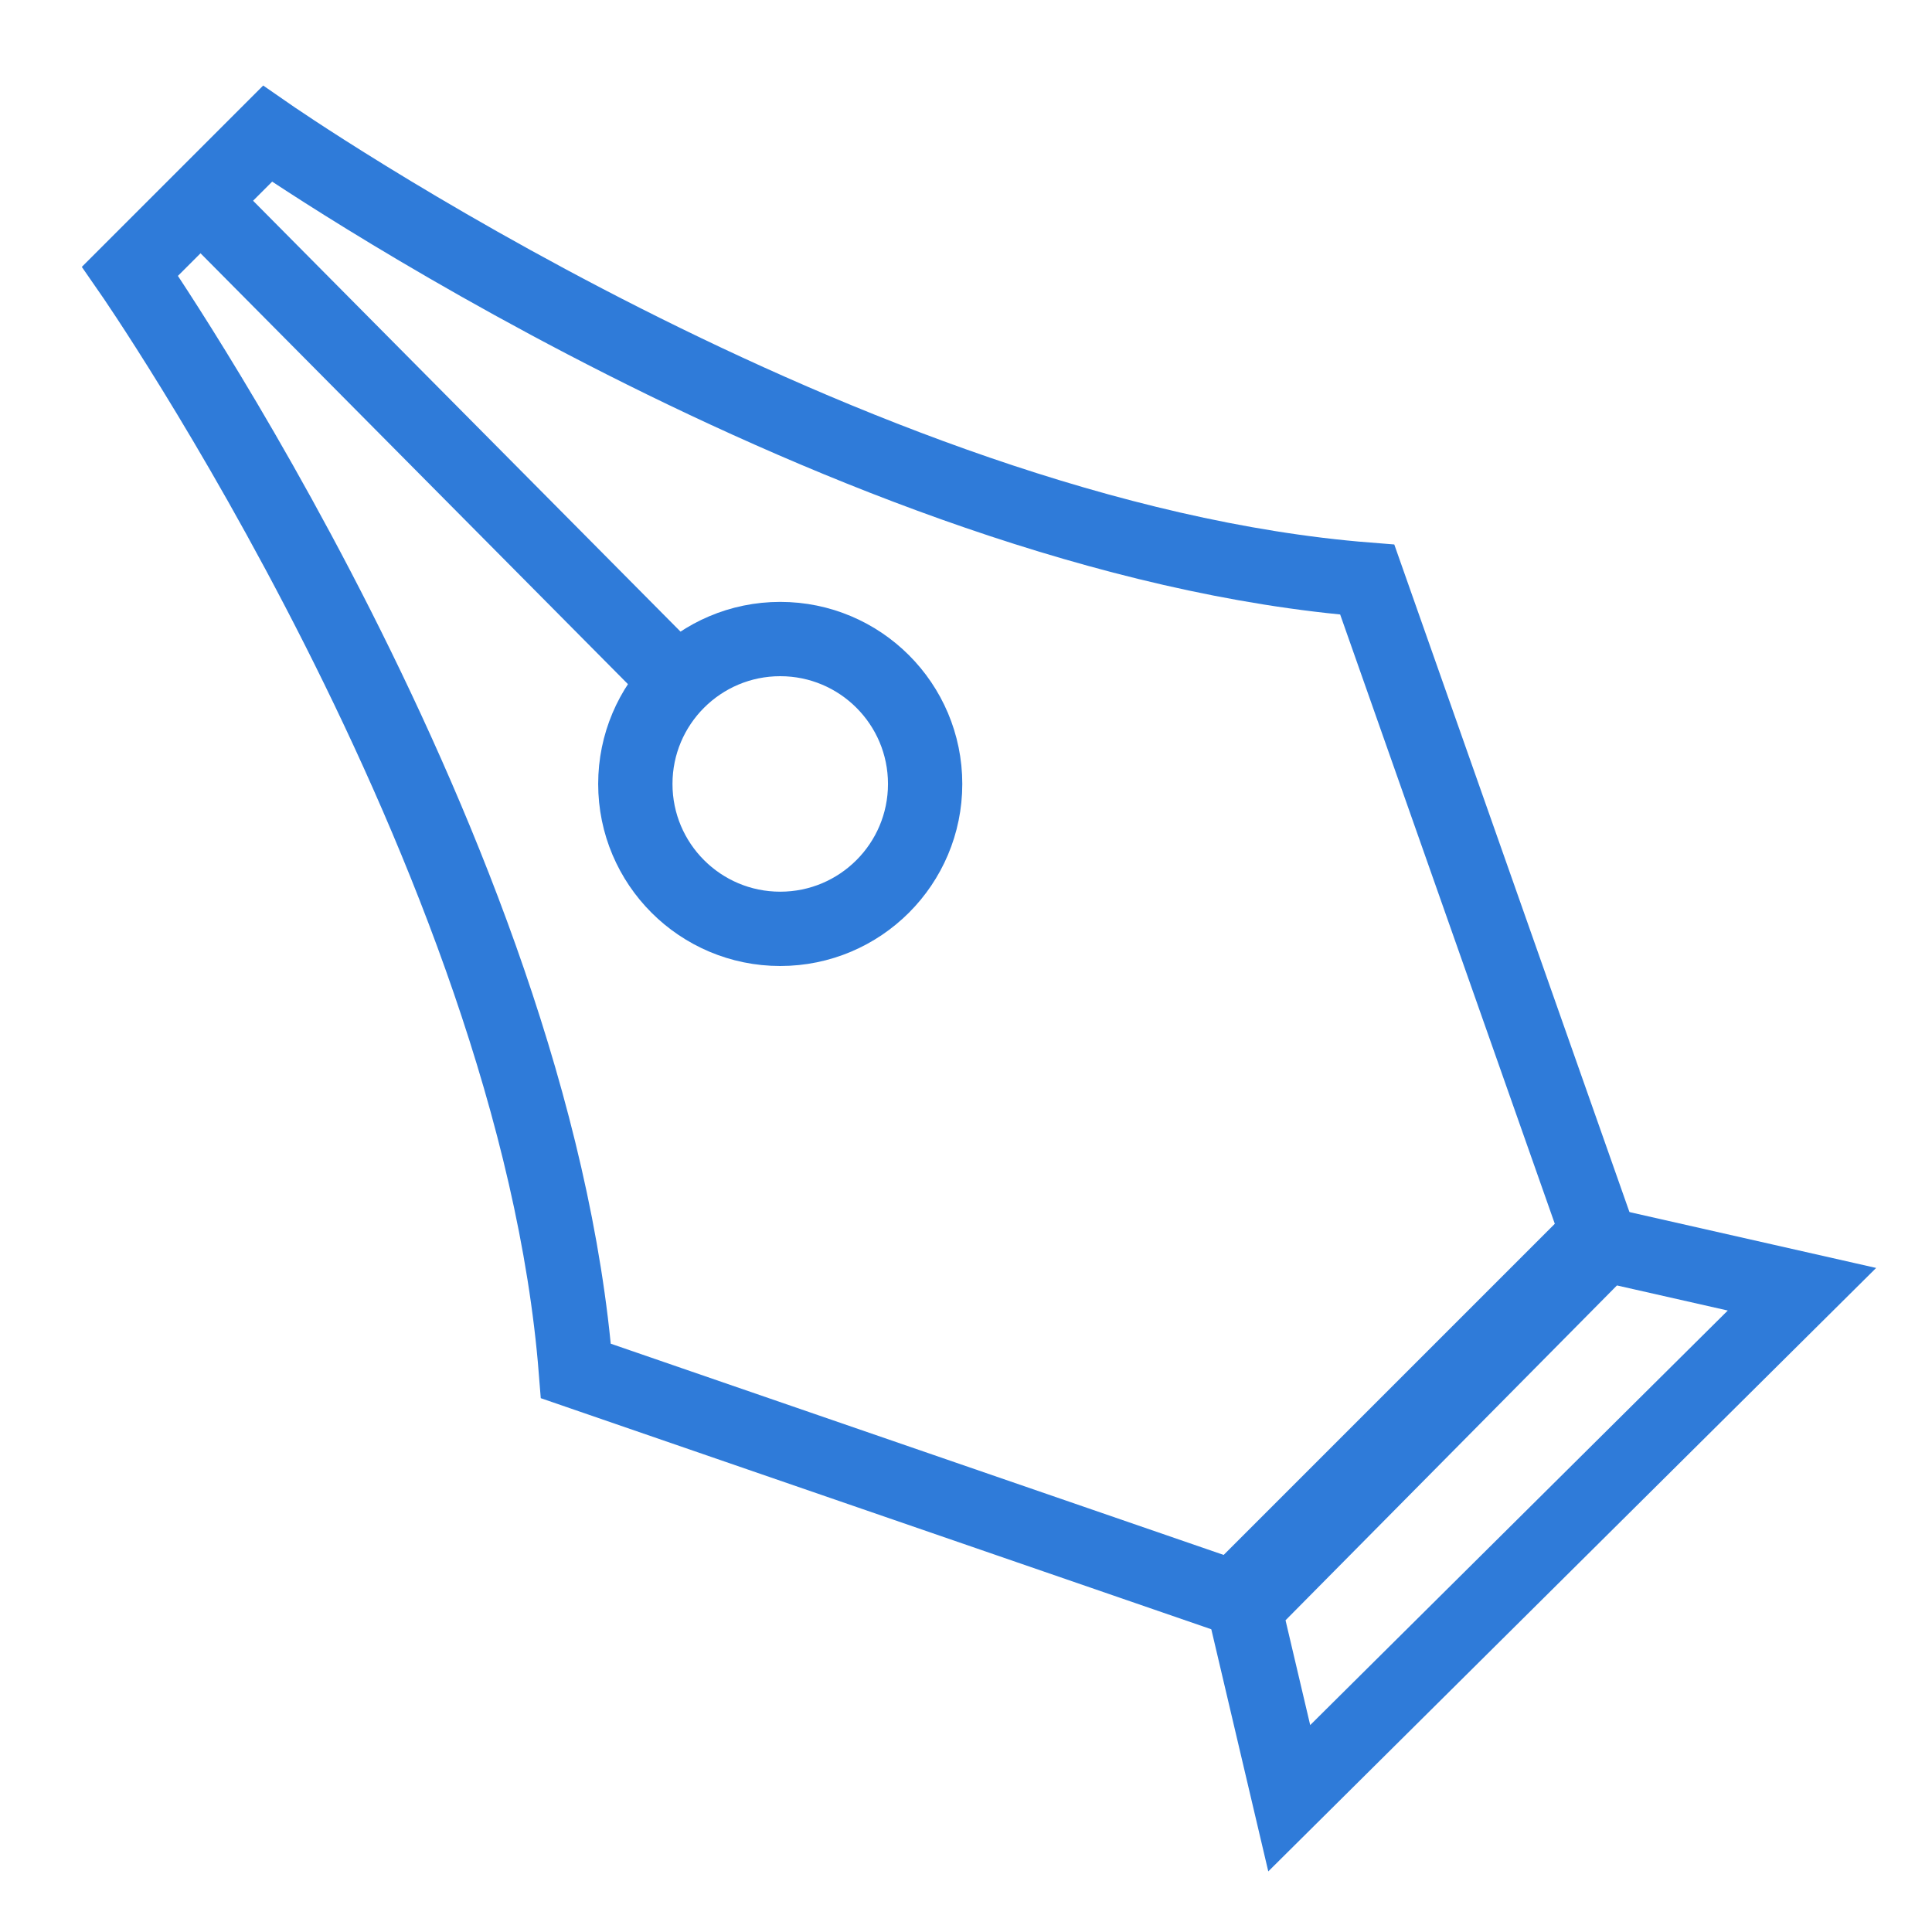 <?xml version="1.0" encoding="utf-8"?>
<!-- Generator: Adobe Illustrator 21.0.0, SVG Export Plug-In . SVG Version: 6.00 Build 0)  -->
<svg version="1.1" id="Layer_1" xmlns="http://www.w3.org/2000/svg" xmlns:xlink="http://www.w3.org/1999/xlink" x="0px" y="0px"
	 viewBox="0 0 52 52" style="enable-background:new 0 0 52 52;" xml:space="preserve">
<style type="text/css">
	.st0{fill:none;stroke:#2F7BD9;stroke-width:2;stroke-miterlimit:10;}
</style>
<g>
	<g>
		<path class="st0" d="M36.8,15.6c-13.9-1.1-29.6-12-29.6-12L5.4,5.4L3.5,7.3c0,0,10.9,15.7,12,29.6L33.2,43l4.9-4.9l4.9-4.9
			L36.8,15.6z"/>
		<polygon class="st0" points="33.5,43.3 43.2,33.5 48.5,34.7 34.7,48.4 		"/>
		<line class="st0" x1="17.8" y1="17.9" x2="5.4" y2="5.4"/>
		<circle class="st0" cx="21" cy="21.1" r="3.9"/>
	</g>
</g>
</svg>
